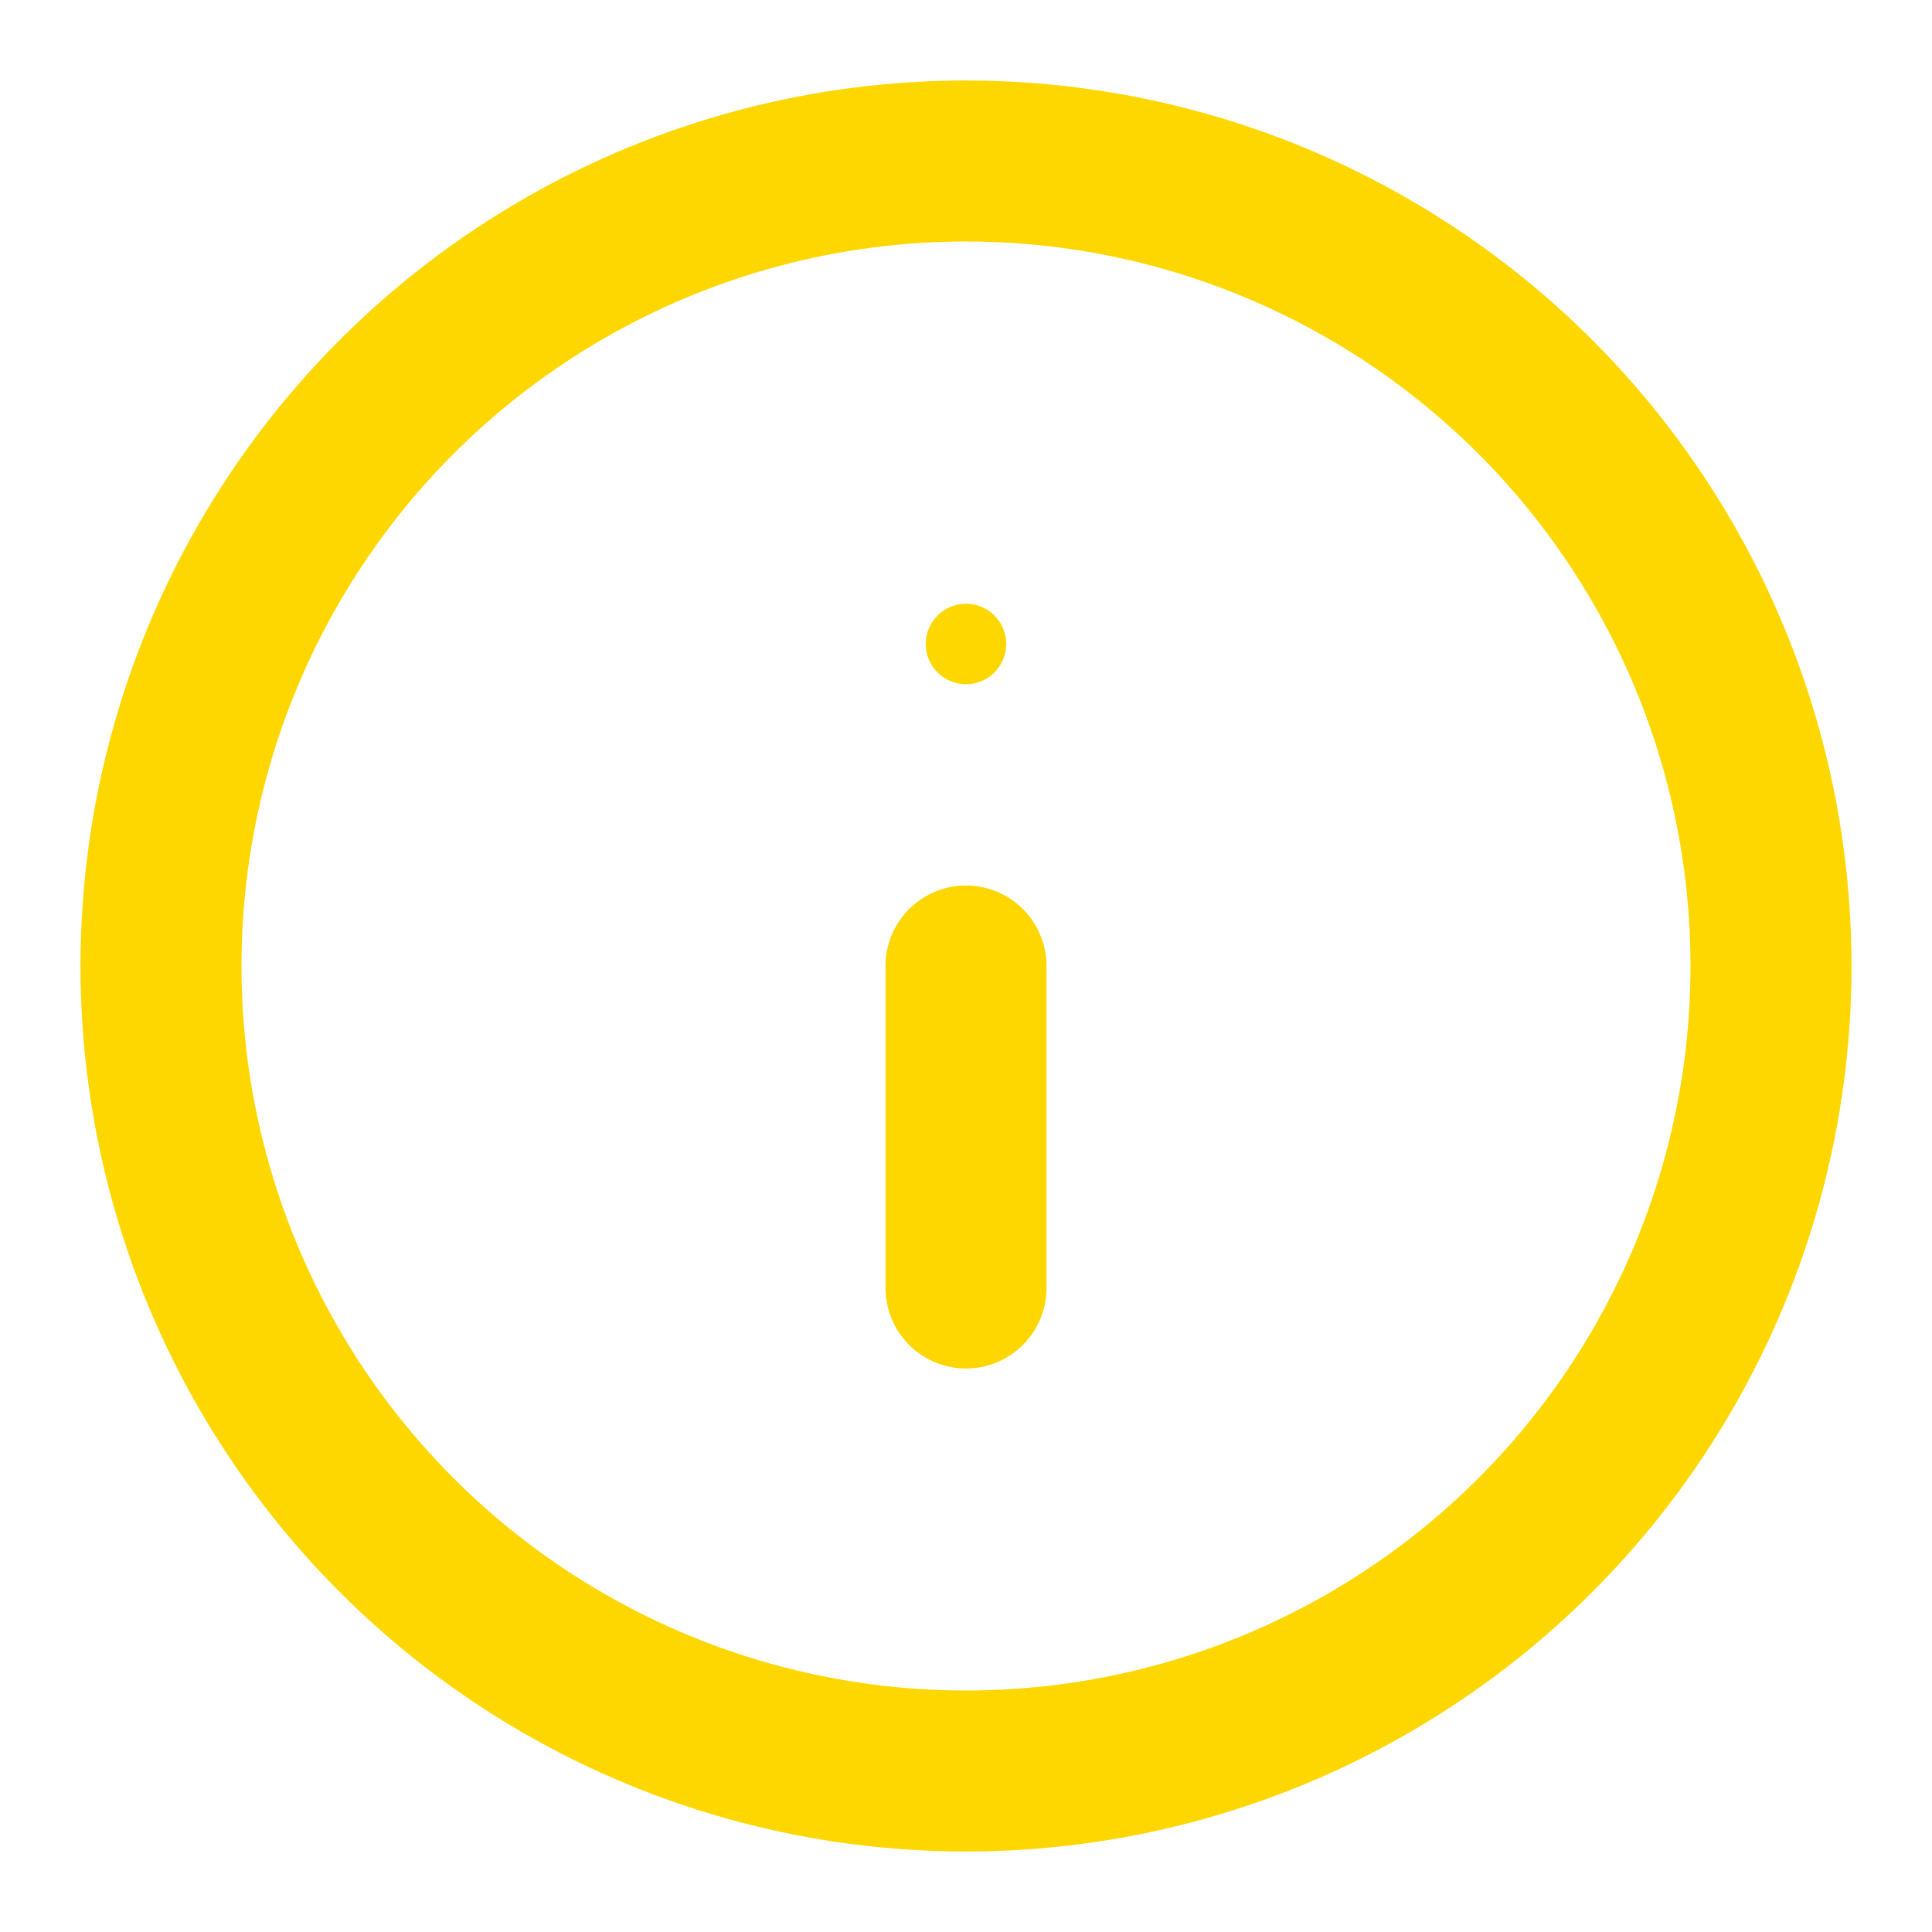 <svg xmlns="http://www.w3.org/2000/svg" viewBox="0 0 24 24" fill="none" stroke="#FFD700" stroke-width="2" stroke-linecap="round" stroke-linejoin="round">
  <style>
    @keyframes glow {
      0% { stroke: #FFD700; }
      50% { stroke: #FFF7CC; }
      100% { stroke: #FFD700; }
    }
    circle, line {
      animation: glow 2s ease-in-out infinite;
    }
    circle:last-child {
      fill: #FFD700;
      animation: none;
    }
  </style>
  <circle cx="12" cy="12" r="10"/>
  <line x1="12" y1="16" x2="12" y2="12"/>
  <circle cx="12" cy="8" r="0.5" fill="#FFD700" stroke="none"/>
</svg>